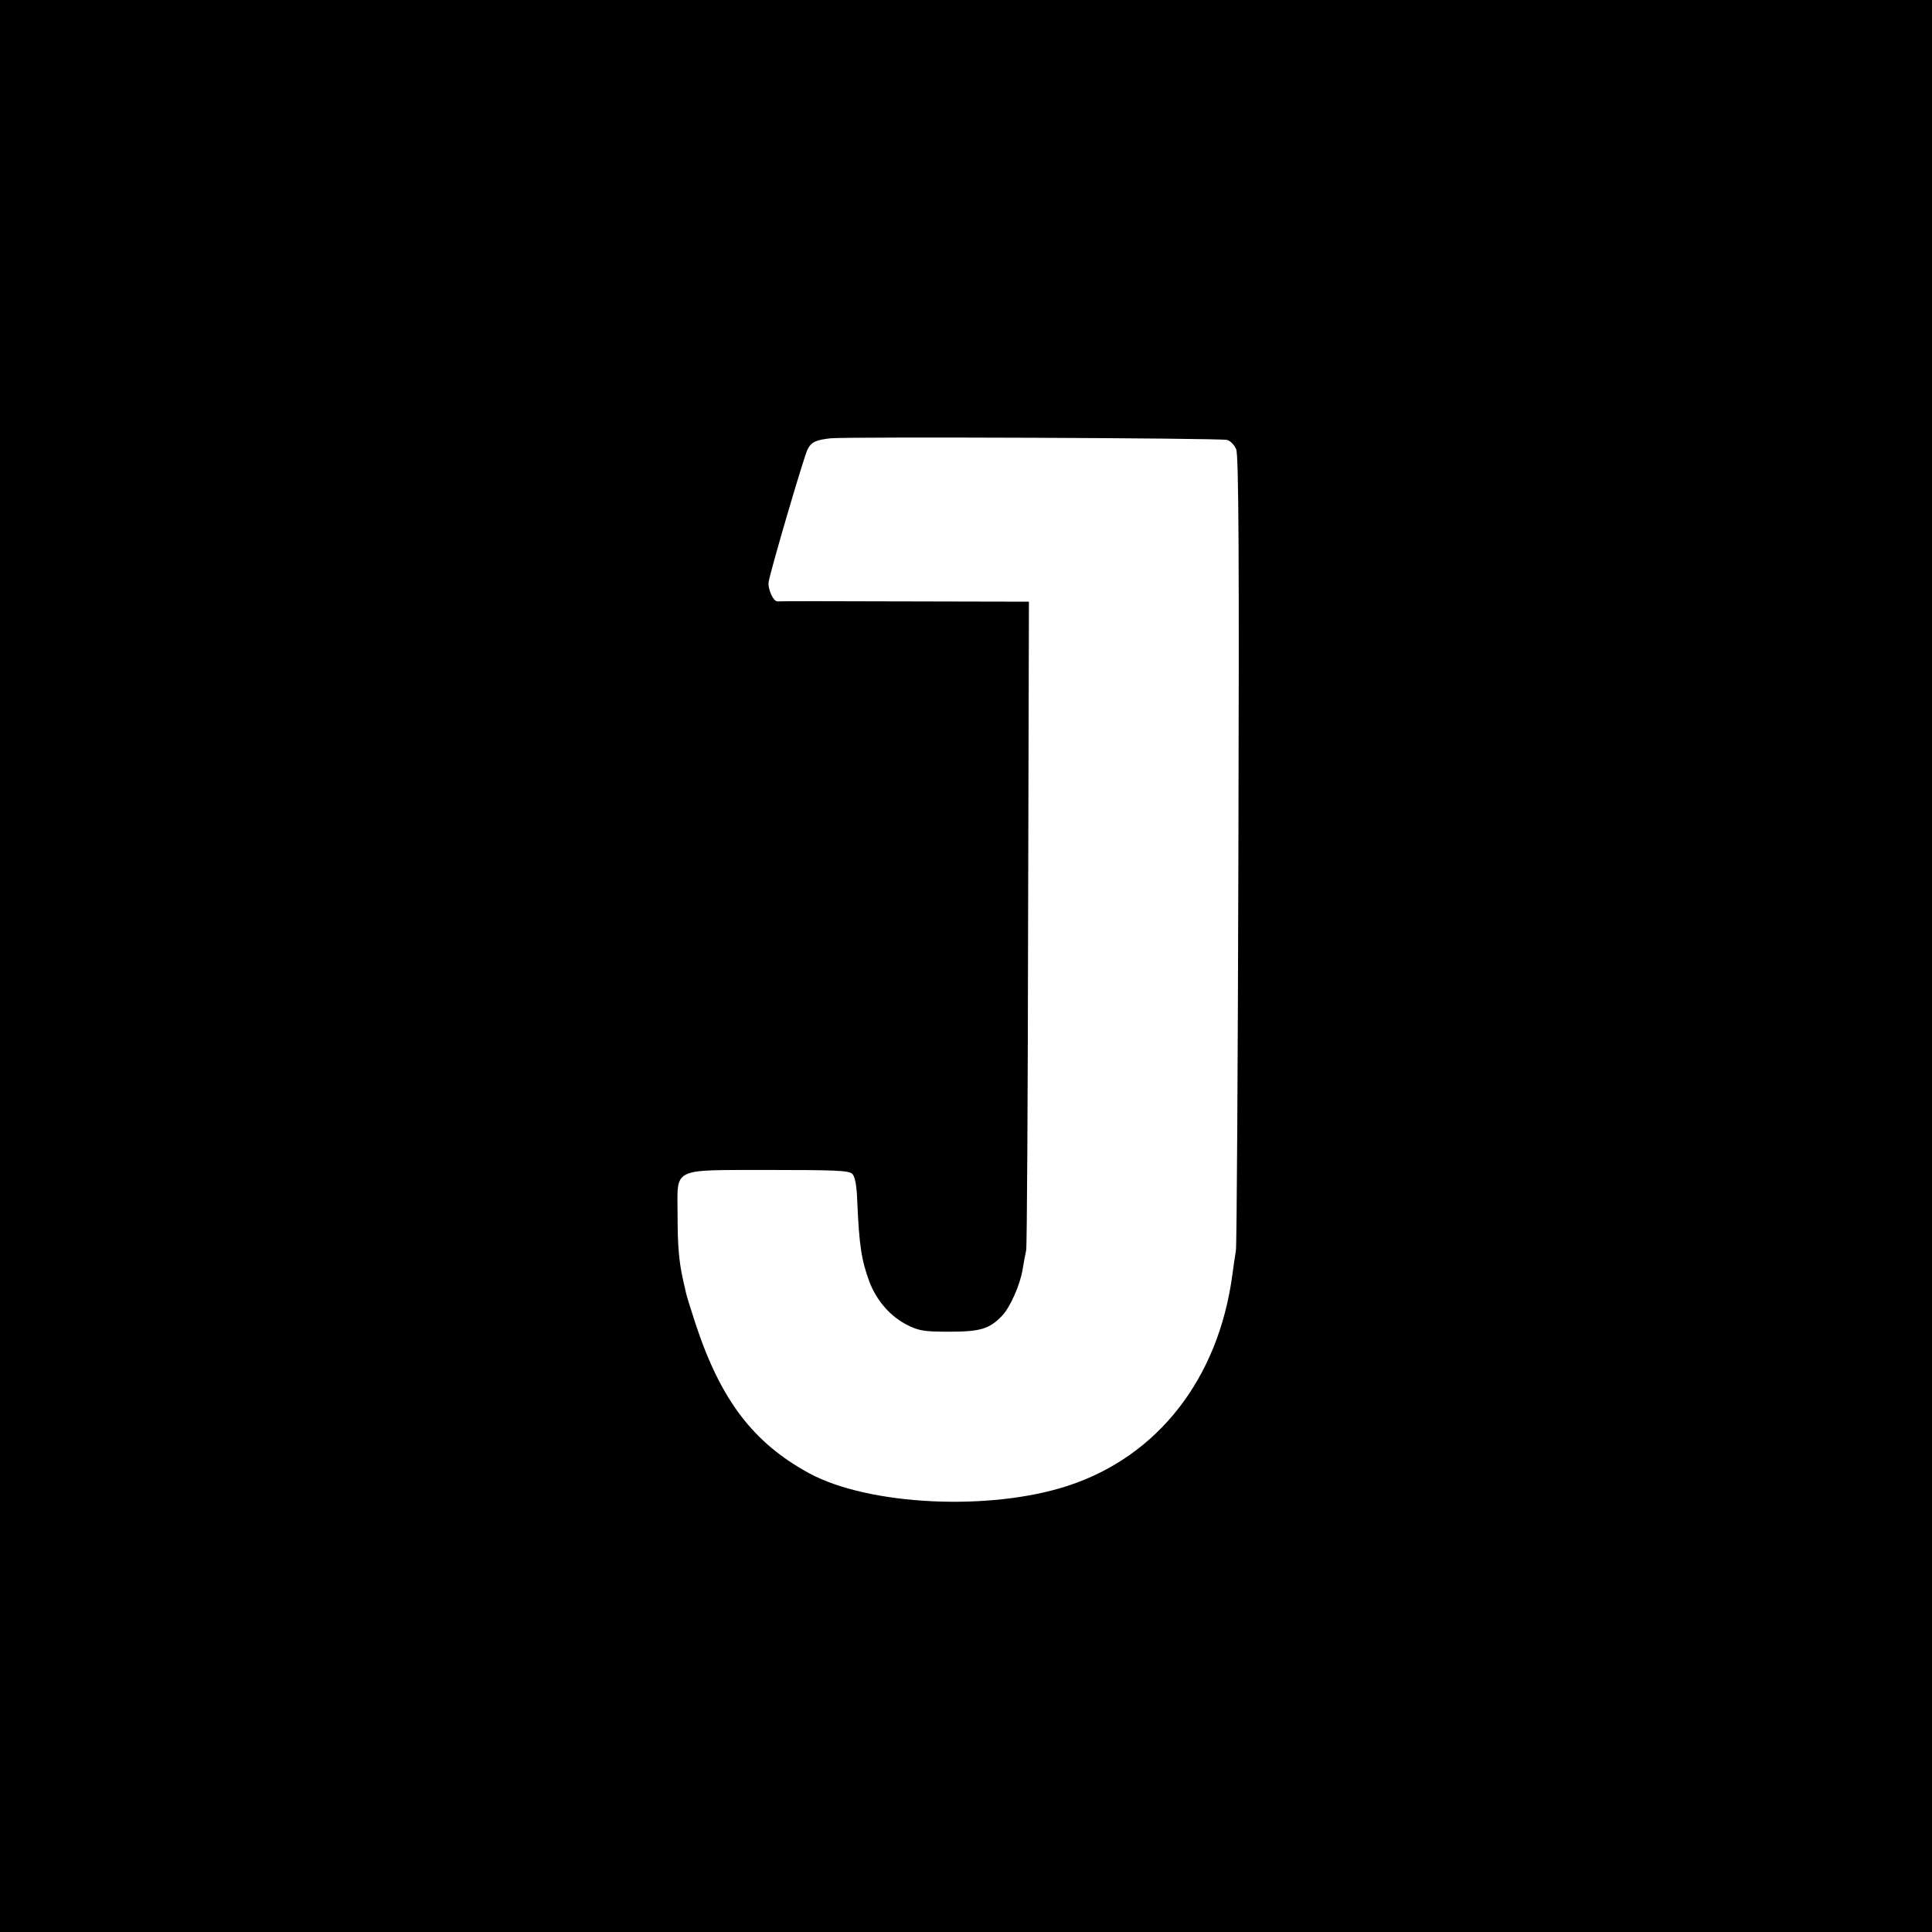 <?xml version="1.0" standalone="no"?>
<!DOCTYPE svg PUBLIC "-//W3C//DTD SVG 20010904//EN"
 "http://www.w3.org/TR/2001/REC-SVG-20010904/DTD/svg10.dtd">
<svg version="1.0" xmlns="http://www.w3.org/2000/svg"
 width="700pt" height="700pt" viewBox="0 0 700 700"
 preserveAspectRatio="xMidYMid meet">
<g transform="translate(0,700) scale(0.1,-0.1)"
fill="#000000" stroke="none">
<path d="M0 3500 l0 -3500 3500 0 3500 0 0 3500 0 3500 -3500 0 -3500 0 0
-3500z m4446 1906 c12 -3 27 -19 33 -34 9 -21 11 -397 8 -1447 -2 -781 -6
-1436 -9 -1455 -3 -19 -9 -59 -13 -89 -50 -375 -269 -657 -595 -764 -282 -93
-722 -72 -938 45 -202 110 -320 264 -411 539 -17 52 -34 105 -36 117 -3 12 -7
32 -10 44 -15 67 -20 125 -20 235 0 176 -28 163 329 164 243 0 291 -2 304 -14
10 -10 16 -42 18 -99 7 -161 15 -213 44 -292 26 -68 75 -125 136 -156 43 -22
62 -25 154 -25 112 0 145 10 191 58 28 29 65 111 74 167 4 25 10 56 13 70 3
14 6 548 7 1188 l3 1162 -451 1 c-249 1 -455 1 -459 0 -16 -2 -37 46 -33 71
10 53 128 454 141 480 14 27 30 34 84 40 56 6 1417 1 1436 -6z"/>
</g>
</svg>
